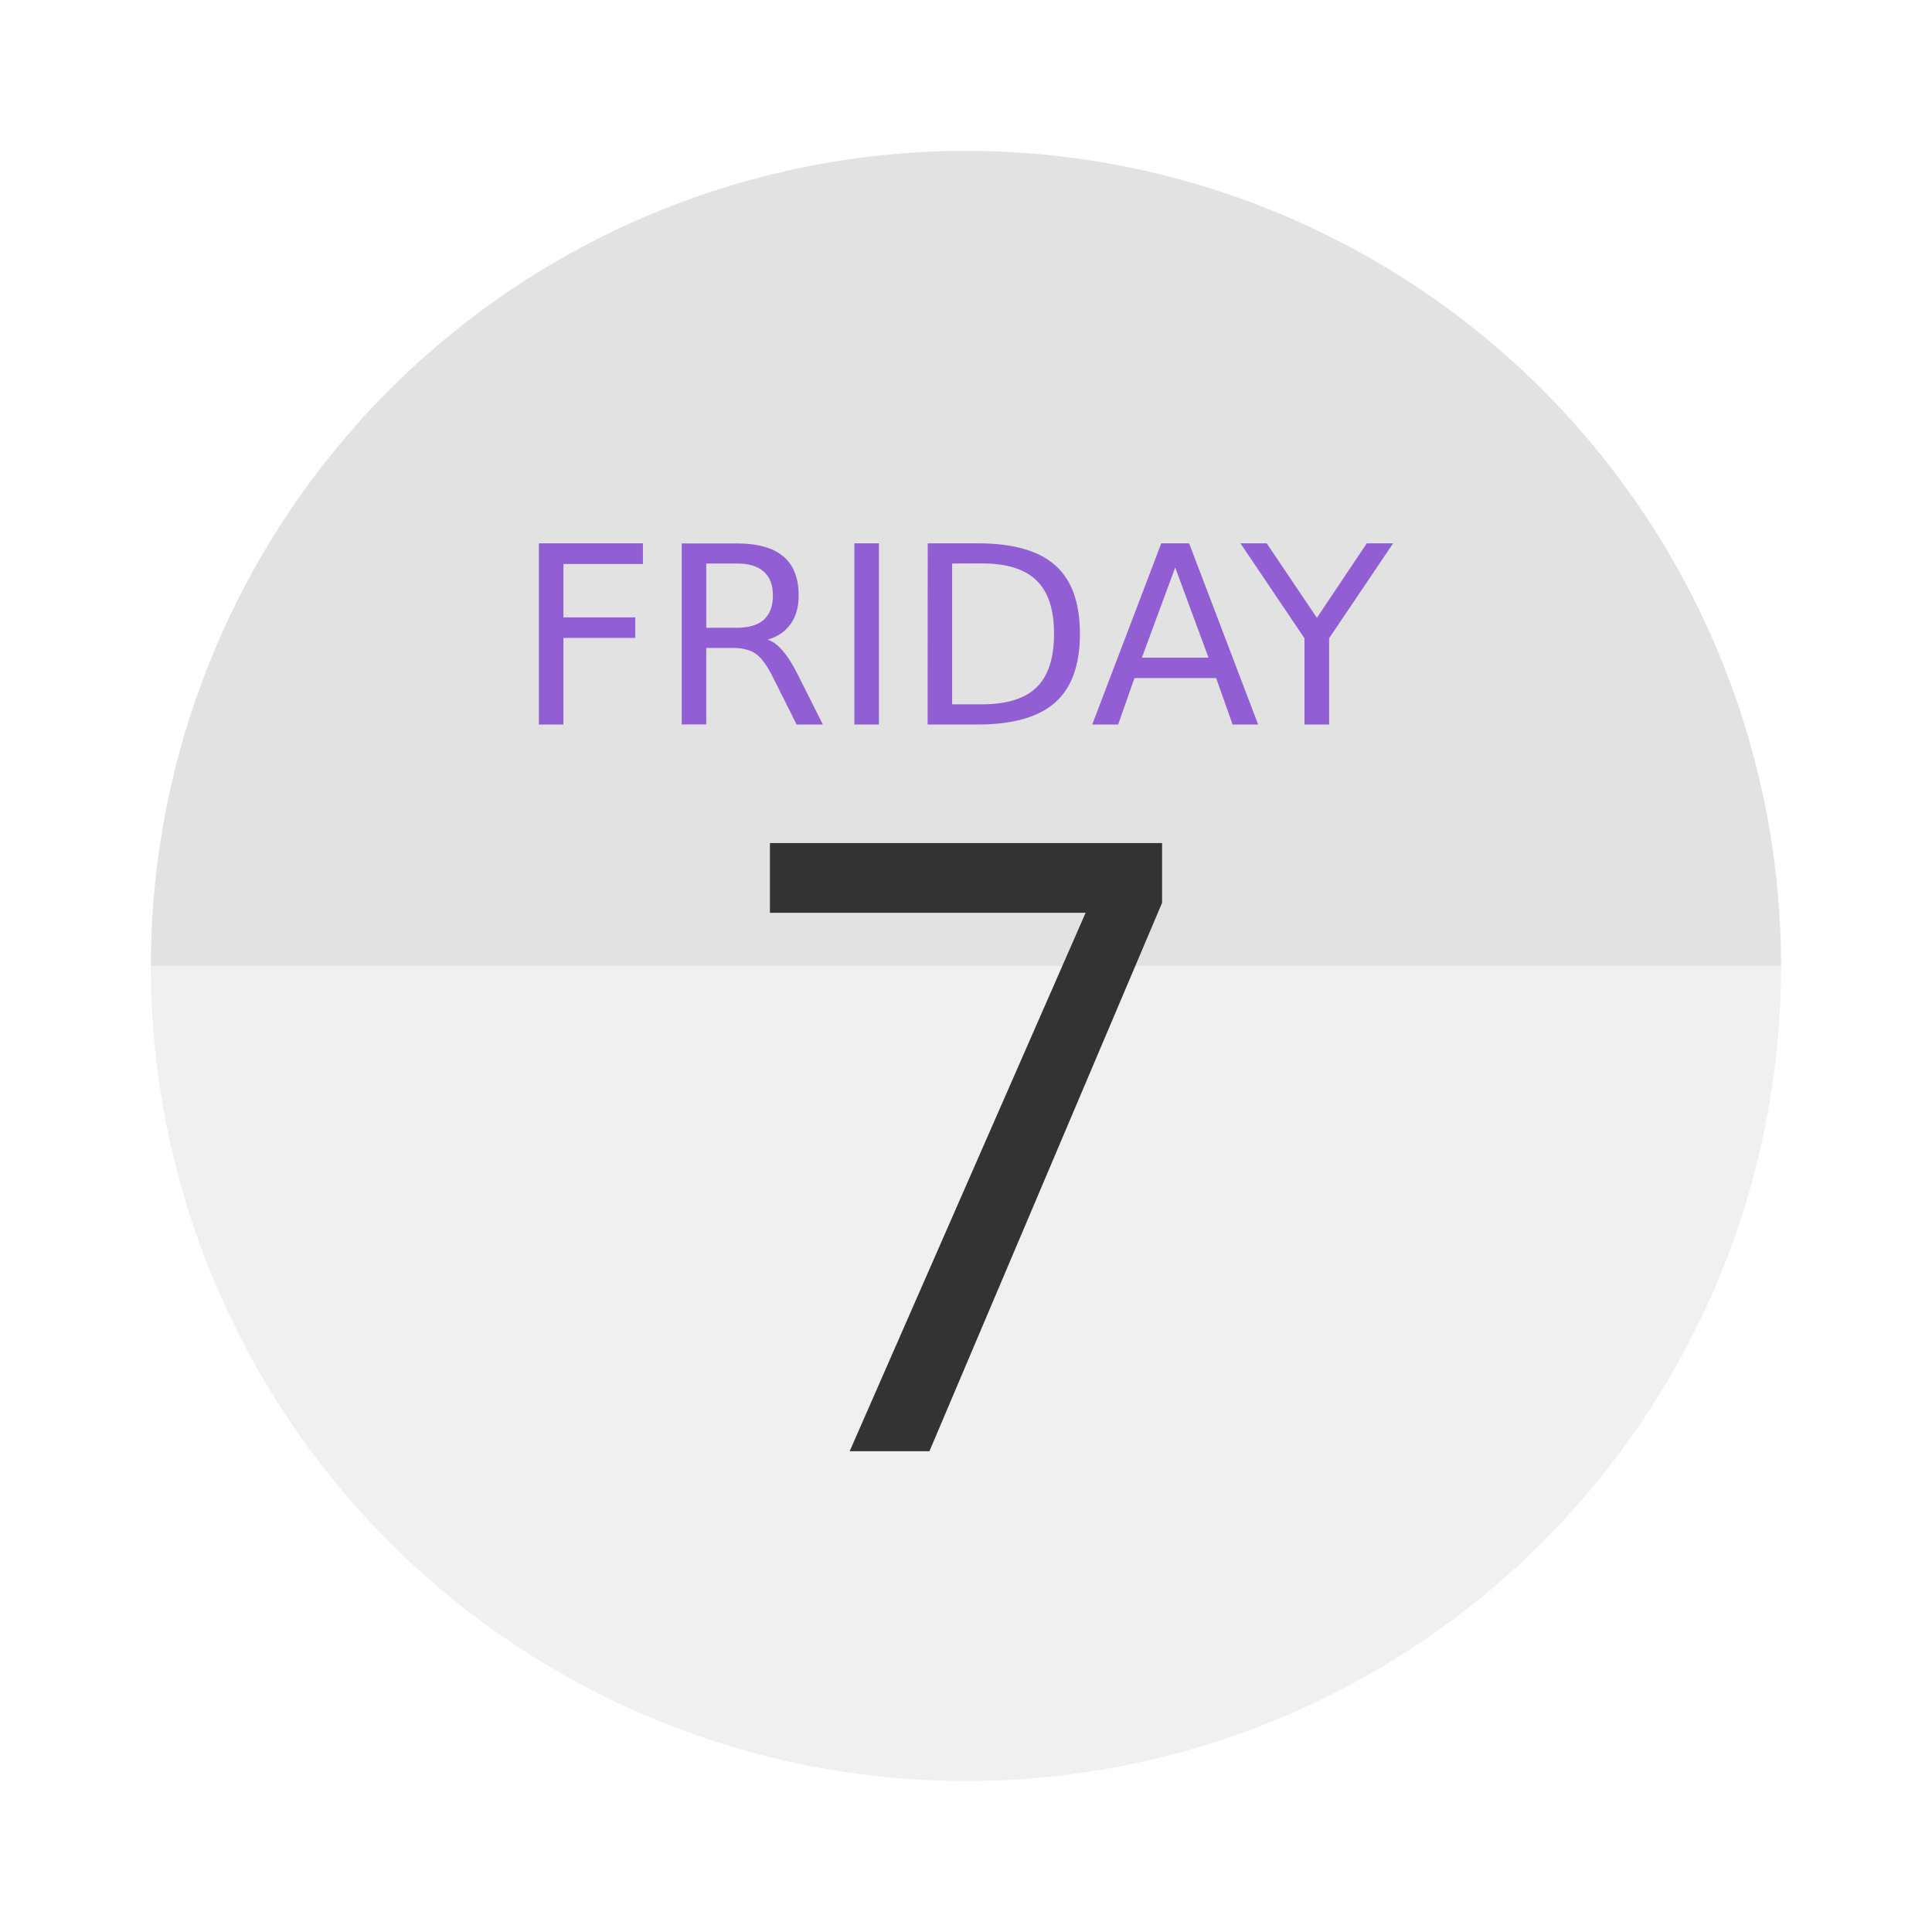 <svg xmlns="http://www.w3.org/2000/svg" width="64" height="64" viewBox="0 0 16.933 16.933"><circle cx="8.466" cy="8.466" r="7.144" fill="#f0f0f0" style="paint-order:stroke fill markers"/><path d="M8.467 1.323a7.144 7.144 0 0 0-7.144 7.144H15.61a7.144 7.144 0 0 0-7.144-7.144z" opacity=".06" style="paint-order:stroke markers fill"/><path fill="#333" d="M7.447 12.719 9.515 8H6.748v-.611h3.437v.524l-2.039 4.806z" aria-label="7" font-size="7.457" font-weight="400" letter-spacing="0" word-spacing="0"/><path fill="#915fd3" d="M4.723 4.762h.912v.181h-.697v.468h.63v.18h-.63v.759h-.215zm2.005.844q.07.023.134.1.066.076.132.21l.218.434h-.23l-.204-.407q-.079-.16-.153-.212-.073-.052-.201-.052H6.19v.67h-.215V4.763h.485q.272 0 .406.114T7 5.22q0 .15-.07.248-.069.1-.202.138zm-.538-.667v.563h.27q.155 0 .234-.07.08-.073.08-.212 0-.14-.08-.21-.079-.071-.234-.071zm1.298-.177h.215V6.35h-.215zm.857.177v1.234h.26q.328 0 .48-.149.153-.148.153-.47 0-.318-.153-.466-.152-.15-.48-.15zm-.214-.177h.44q.462 0 .678.193.216.191.216.6 0 .41-.217.602t-.676.193H8.13zm2.169.212-.292.79h.584zm-.122-.212h.244l.605 1.588h-.224l-.144-.407h-.716L9.8 6.35h-.227zm.694 0h.23l.44.653.437-.653h.231l-.561.832v.756h-.216v-.756z" aria-label="FRIDAY"/></svg>